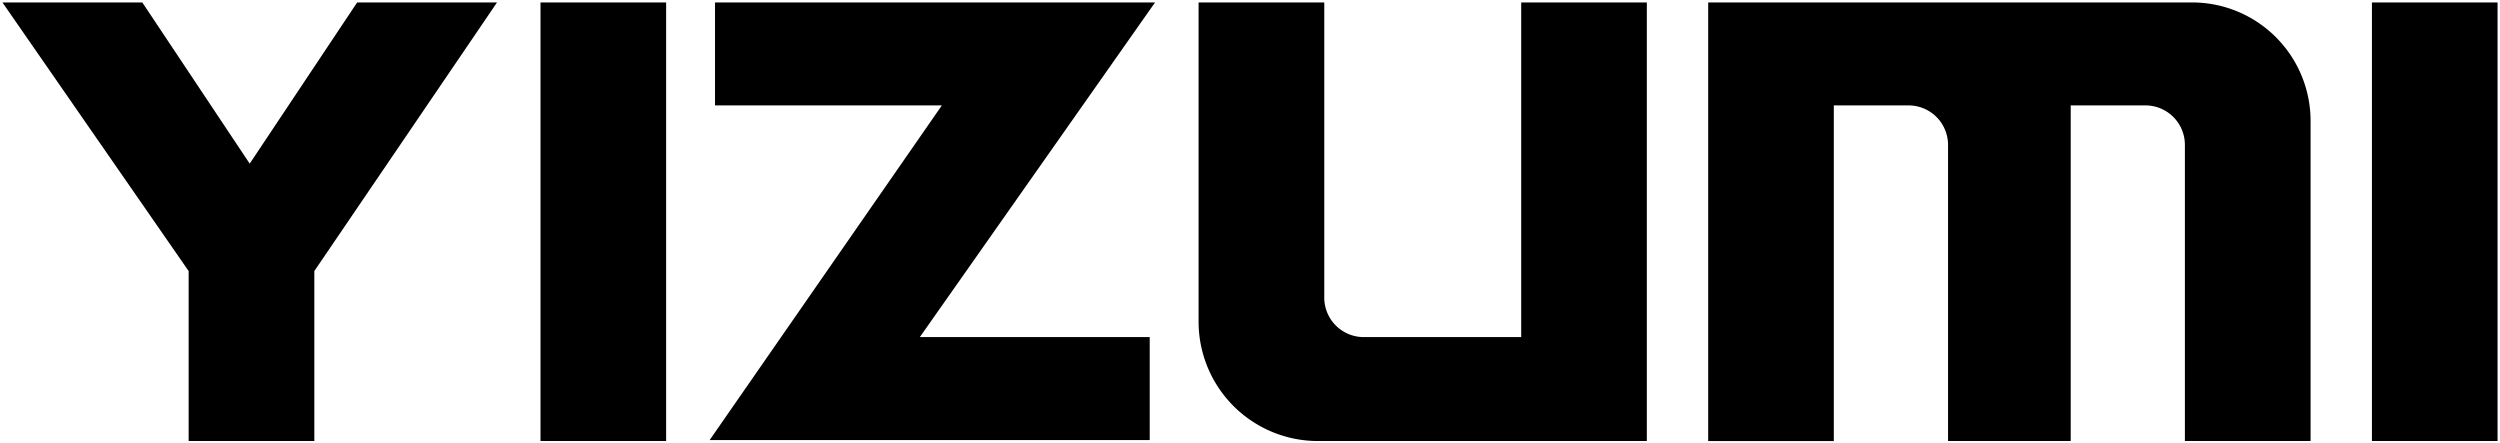 <svg xmlns="http://www.w3.org/2000/svg" width="513" height="91" viewBox="0 0 513 91">
  <defs>
    <style>
      
    </style>
  </defs>
  <path id="fzlowfcong1" class="cls-1" d="M1484.53,1200h-90.31v21.13h46.55l-47.65,68.67h90.3v-21.13h-47.17l48.24-68.63,0.04-.04h0Zm212.73,0h-99.24v90h25.78v-68.87h15.31a8.109,8.109,0,0,1,8.13,8.09V1290h25.17v-68.87h15.31a8.1,8.1,0,0,1,8.12,8.09V1290h25.79v-65.72a24.324,24.324,0,0,0-24.37-24.28h0Zm-398.52,33.08L1276.7,1200H1248l38.21,55.12V1290H1312v-34.88l37.49-55.12h-28.7l-22.05,33.08h0Zm260.91,35.59h-32.29a8.1,8.1,0,0,1-8.12-8.09V1200h-25.79v65.52a24.493,24.493,0,0,0,24.36,24.48h67.62v-90h-25.78v68.67h0ZM1734.22,1290H1760v-90h-25.78v90h0Zm-375.81,0h25.78v-90h-25.78v90Z" transform="translate(-1247.5 -1199.5)"/>
</svg>
